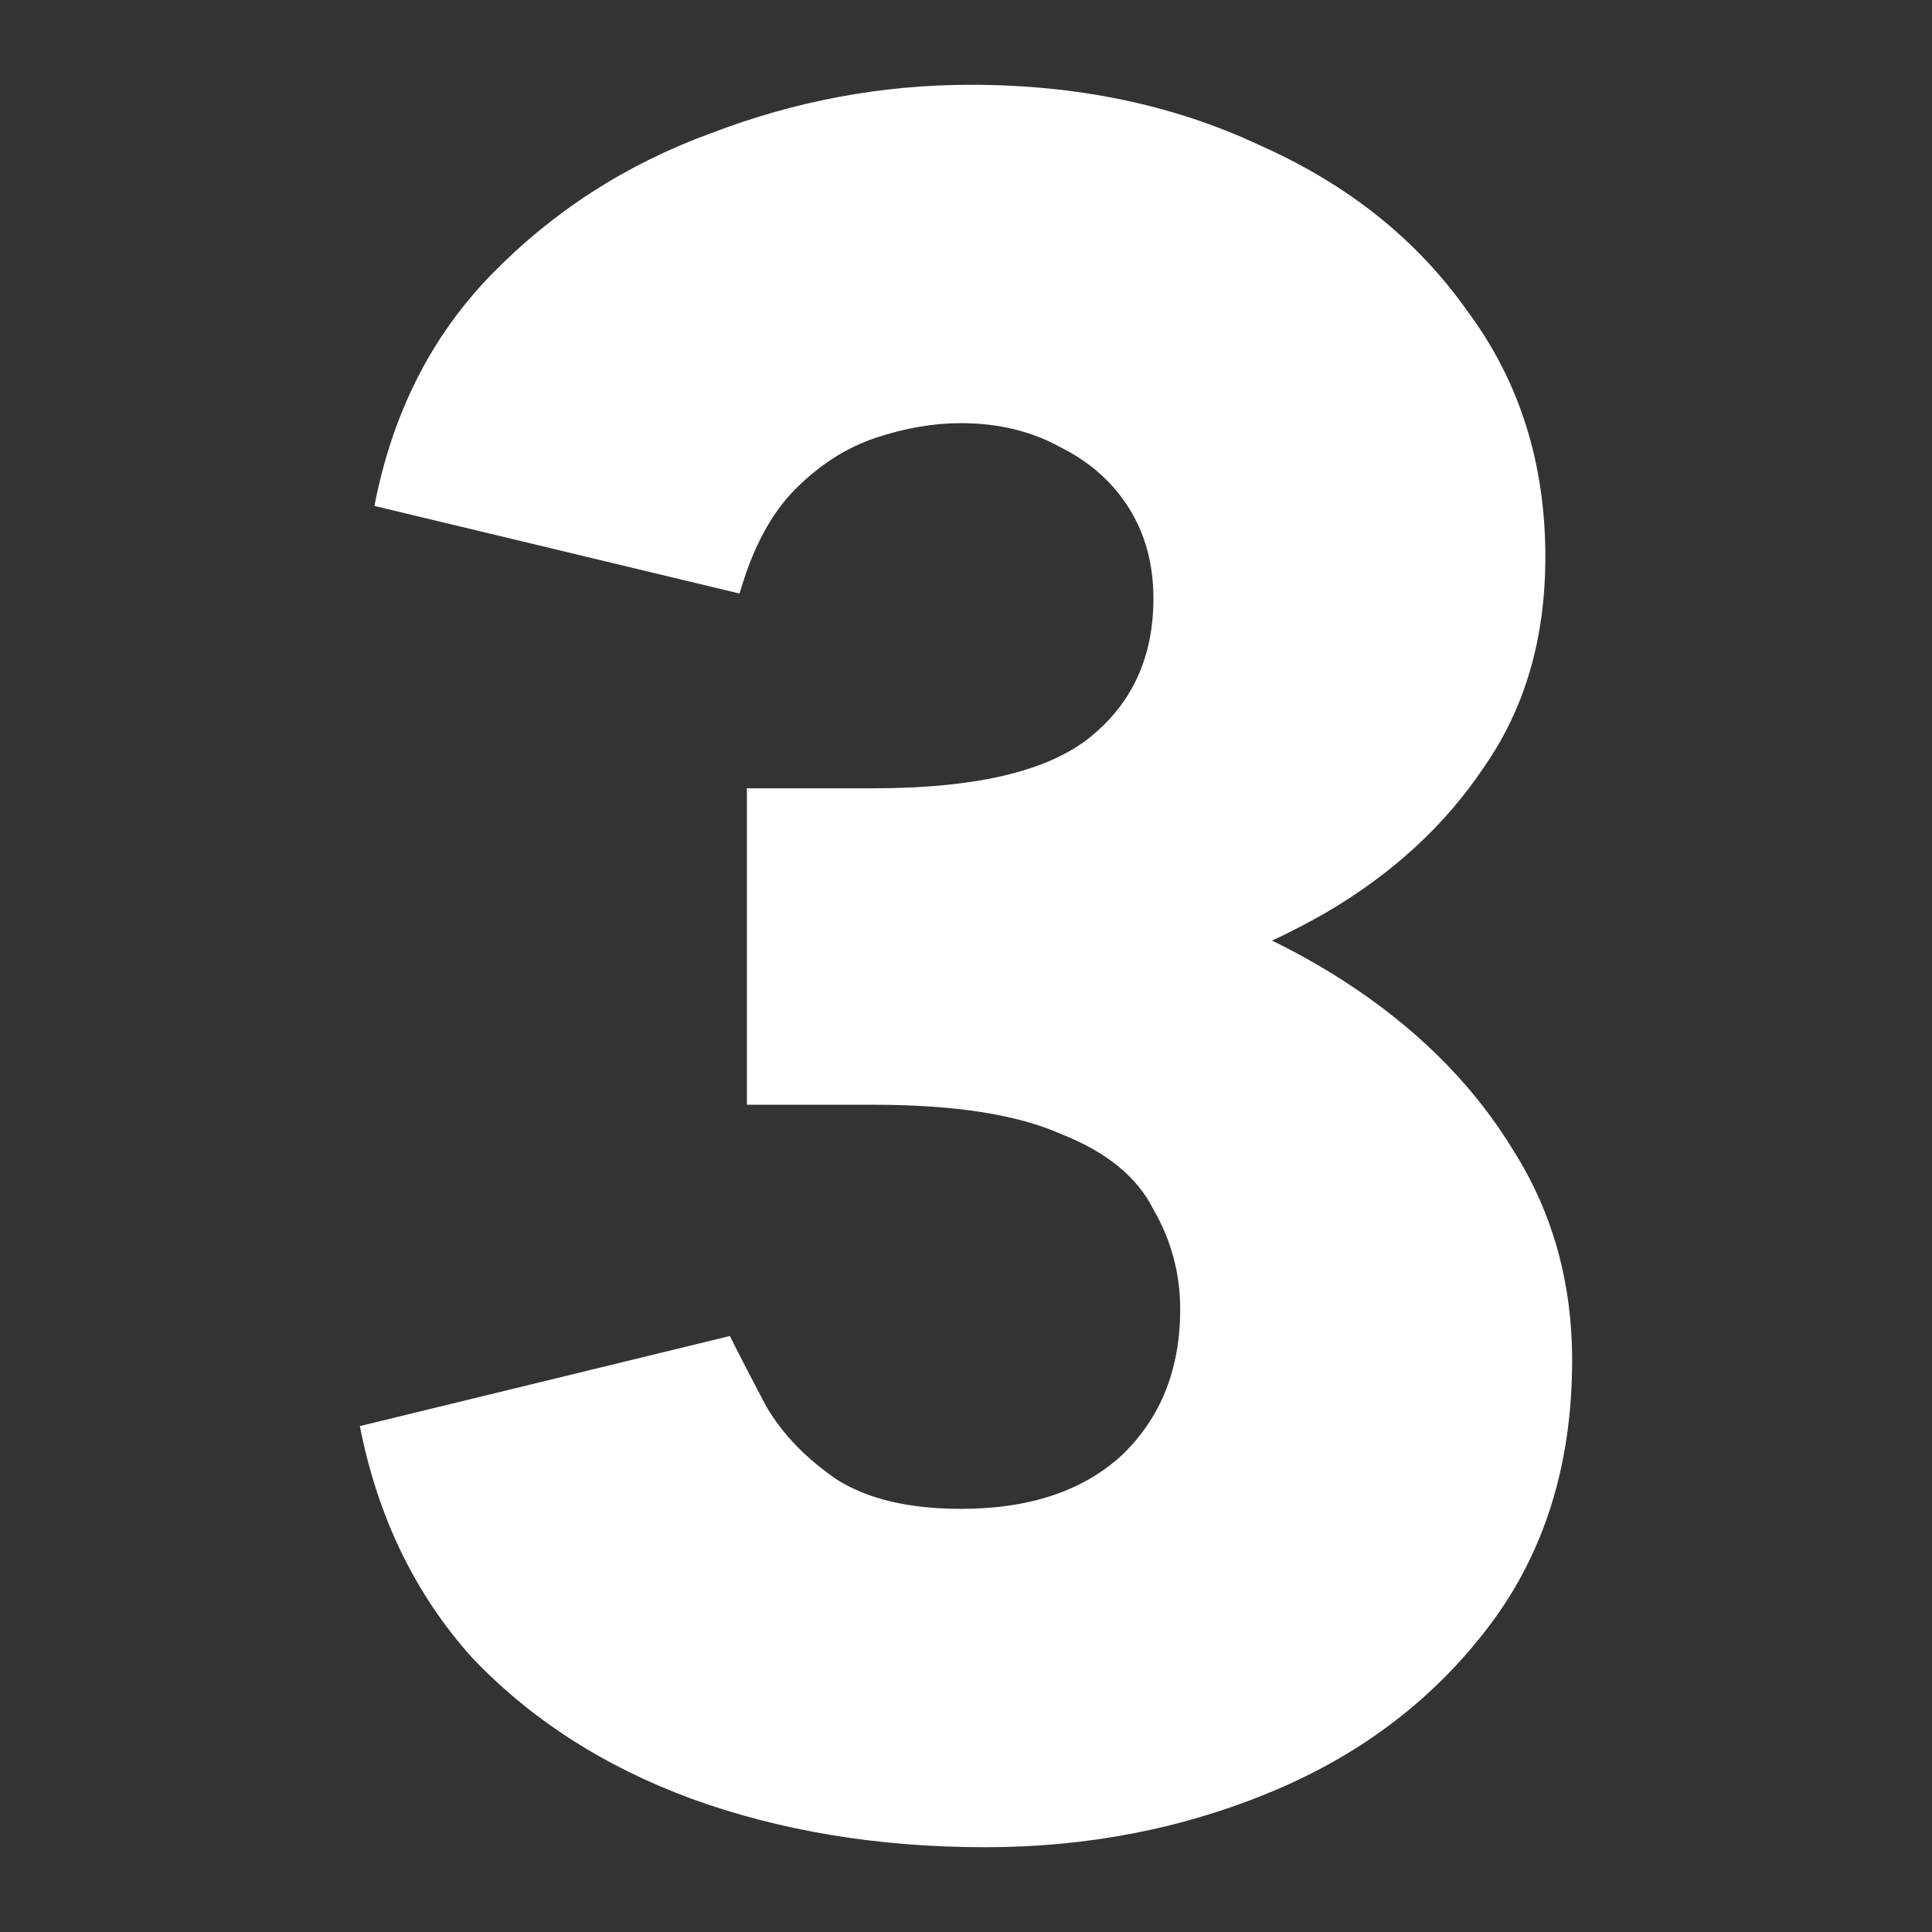 <svg width="100" height="100" viewBox="0 0 100 100" fill="none" xmlns="http://www.w3.org/2000/svg">
<rect x="0" y="0" width="100" height="100" fill="#333333" stroke="none"/>
<path d="M51.007 95.612C45.463 95.612 40.381 94.772 35.761 93.092C31.225 91.412 27.445 88.976 24.421 85.784C21.481 82.508 19.549 78.518 18.625 73.814L37.777 69.152C38.281 70.16 38.911 71.378 39.667 72.806C40.507 74.234 41.725 75.494 43.321 76.586C44.917 77.594 47.059 78.098 49.747 78.098C53.275 78.098 56.047 77.174 58.063 75.326C60.079 73.394 61.087 70.874 61.087 67.766C61.087 65.918 60.625 64.196 59.701 62.6C58.861 60.92 57.265 59.618 54.913 58.694C52.645 57.686 49.411 57.182 45.211 57.182H38.659V44.078H44.455C49.411 44.078 54.073 44.708 58.441 45.968C62.893 47.144 66.841 48.908 70.285 51.26C73.729 53.612 76.417 56.384 78.349 59.576C80.365 62.768 81.373 66.38 81.373 70.412C81.373 75.788 79.945 80.366 77.089 84.146C74.233 87.926 70.495 90.782 65.875 92.714C61.255 94.646 56.299 95.612 51.007 95.612ZM38.659 53.024V40.802H45.211C50.503 40.802 54.241 39.92 56.425 38.156C58.609 36.392 59.701 33.998 59.701 30.974C59.701 29.21 59.281 27.656 58.441 26.312C57.601 24.968 56.425 23.918 54.913 23.162C53.401 22.322 51.679 21.902 49.747 21.902C48.319 21.902 46.849 22.154 45.337 22.658C43.825 23.162 42.439 24.044 41.179 25.304C39.919 26.564 38.953 28.37 38.281 30.722L19.381 26.186C20.305 21.398 22.321 17.408 25.429 14.216C28.621 10.94 32.401 8.504 36.769 6.908C41.137 5.228 45.631 4.388 50.251 4.388C55.795 4.388 60.793 5.438 65.245 7.538C69.781 9.554 73.351 12.41 75.955 16.106C78.643 19.718 79.987 23.96 79.987 28.832C79.987 33.032 78.937 36.644 76.837 39.668C74.821 42.692 72.091 45.212 68.647 47.228C65.287 49.16 61.507 50.63 57.307 51.638C53.107 52.562 48.823 53.024 44.455 53.024H38.659Z" fill="white"/>
</svg>
